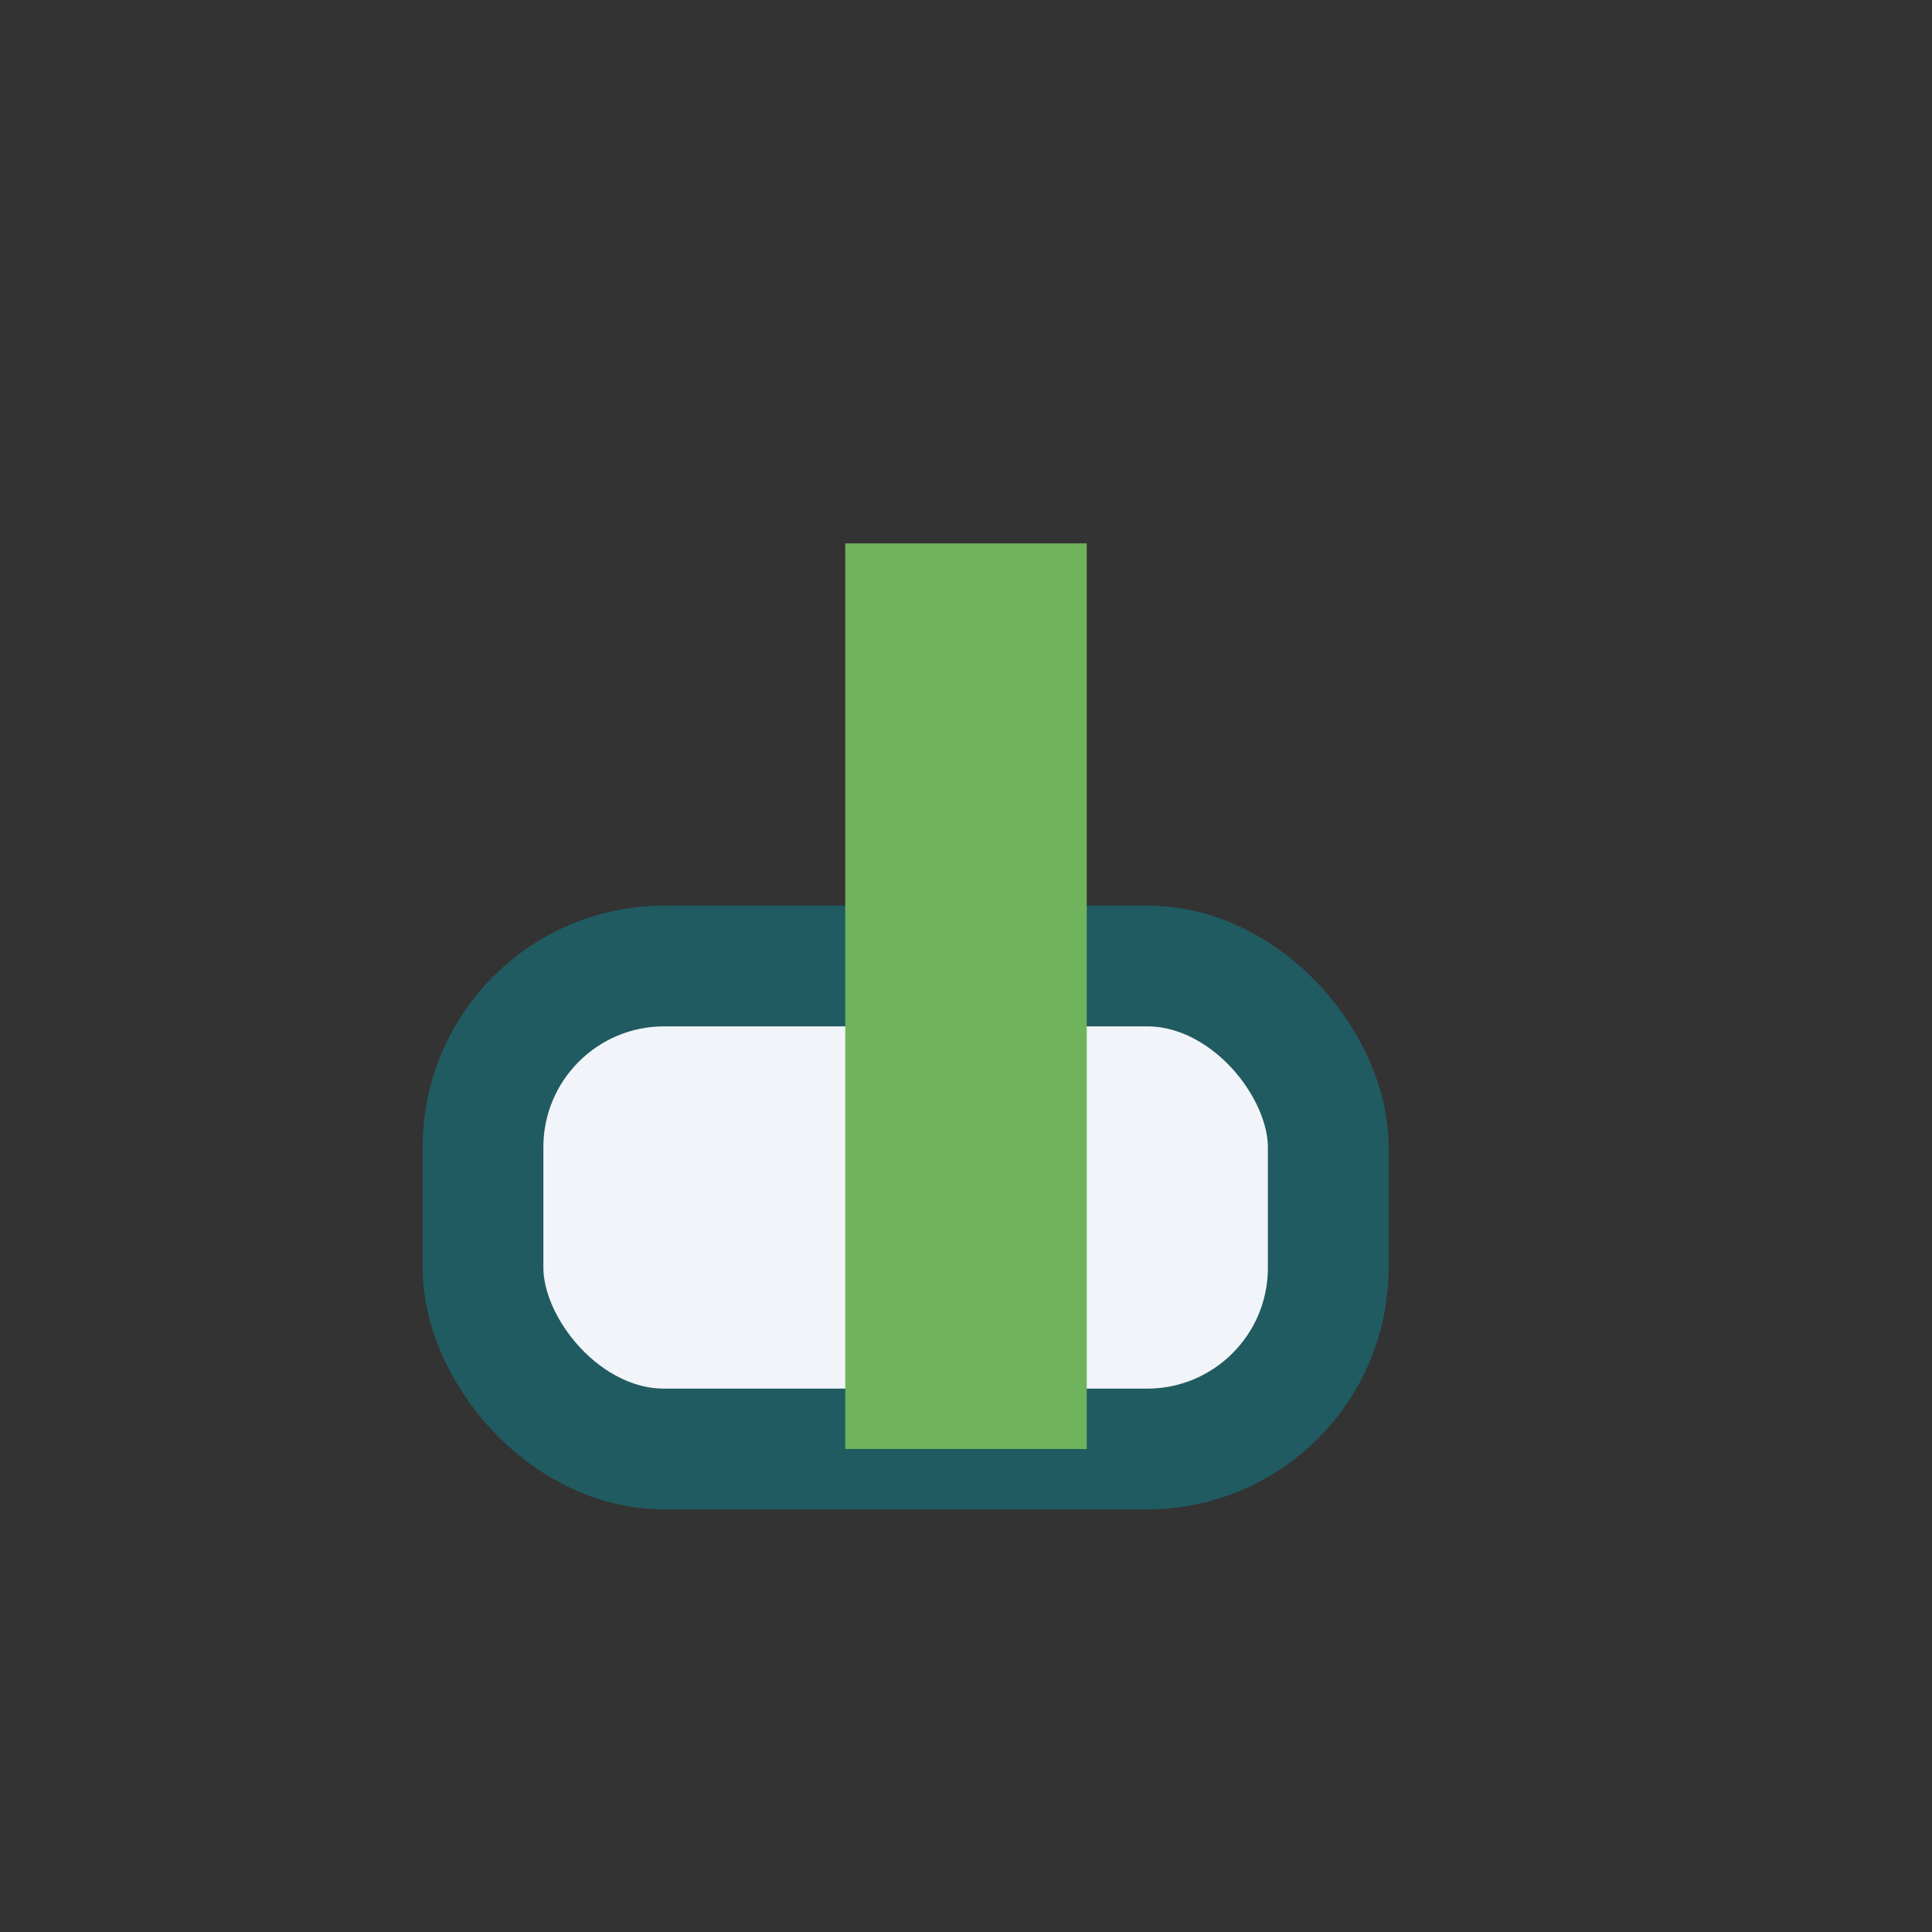 <?xml version="1.0" encoding="UTF-8"?>
<svg xmlns="http://www.w3.org/2000/svg" width="32" height="32" viewBox="0 0 32 32"><rect x="0" y="0" width="32" height="32" fill="#333333" stroke="none"/><rect x="8" y="16" width="14" height="8" rx="3" fill="#F1F4F8" stroke="#205B61" stroke-width="2"/><path d="M15 24V10h2v14" stroke="#6FB35C" stroke-width="2"/></svg>